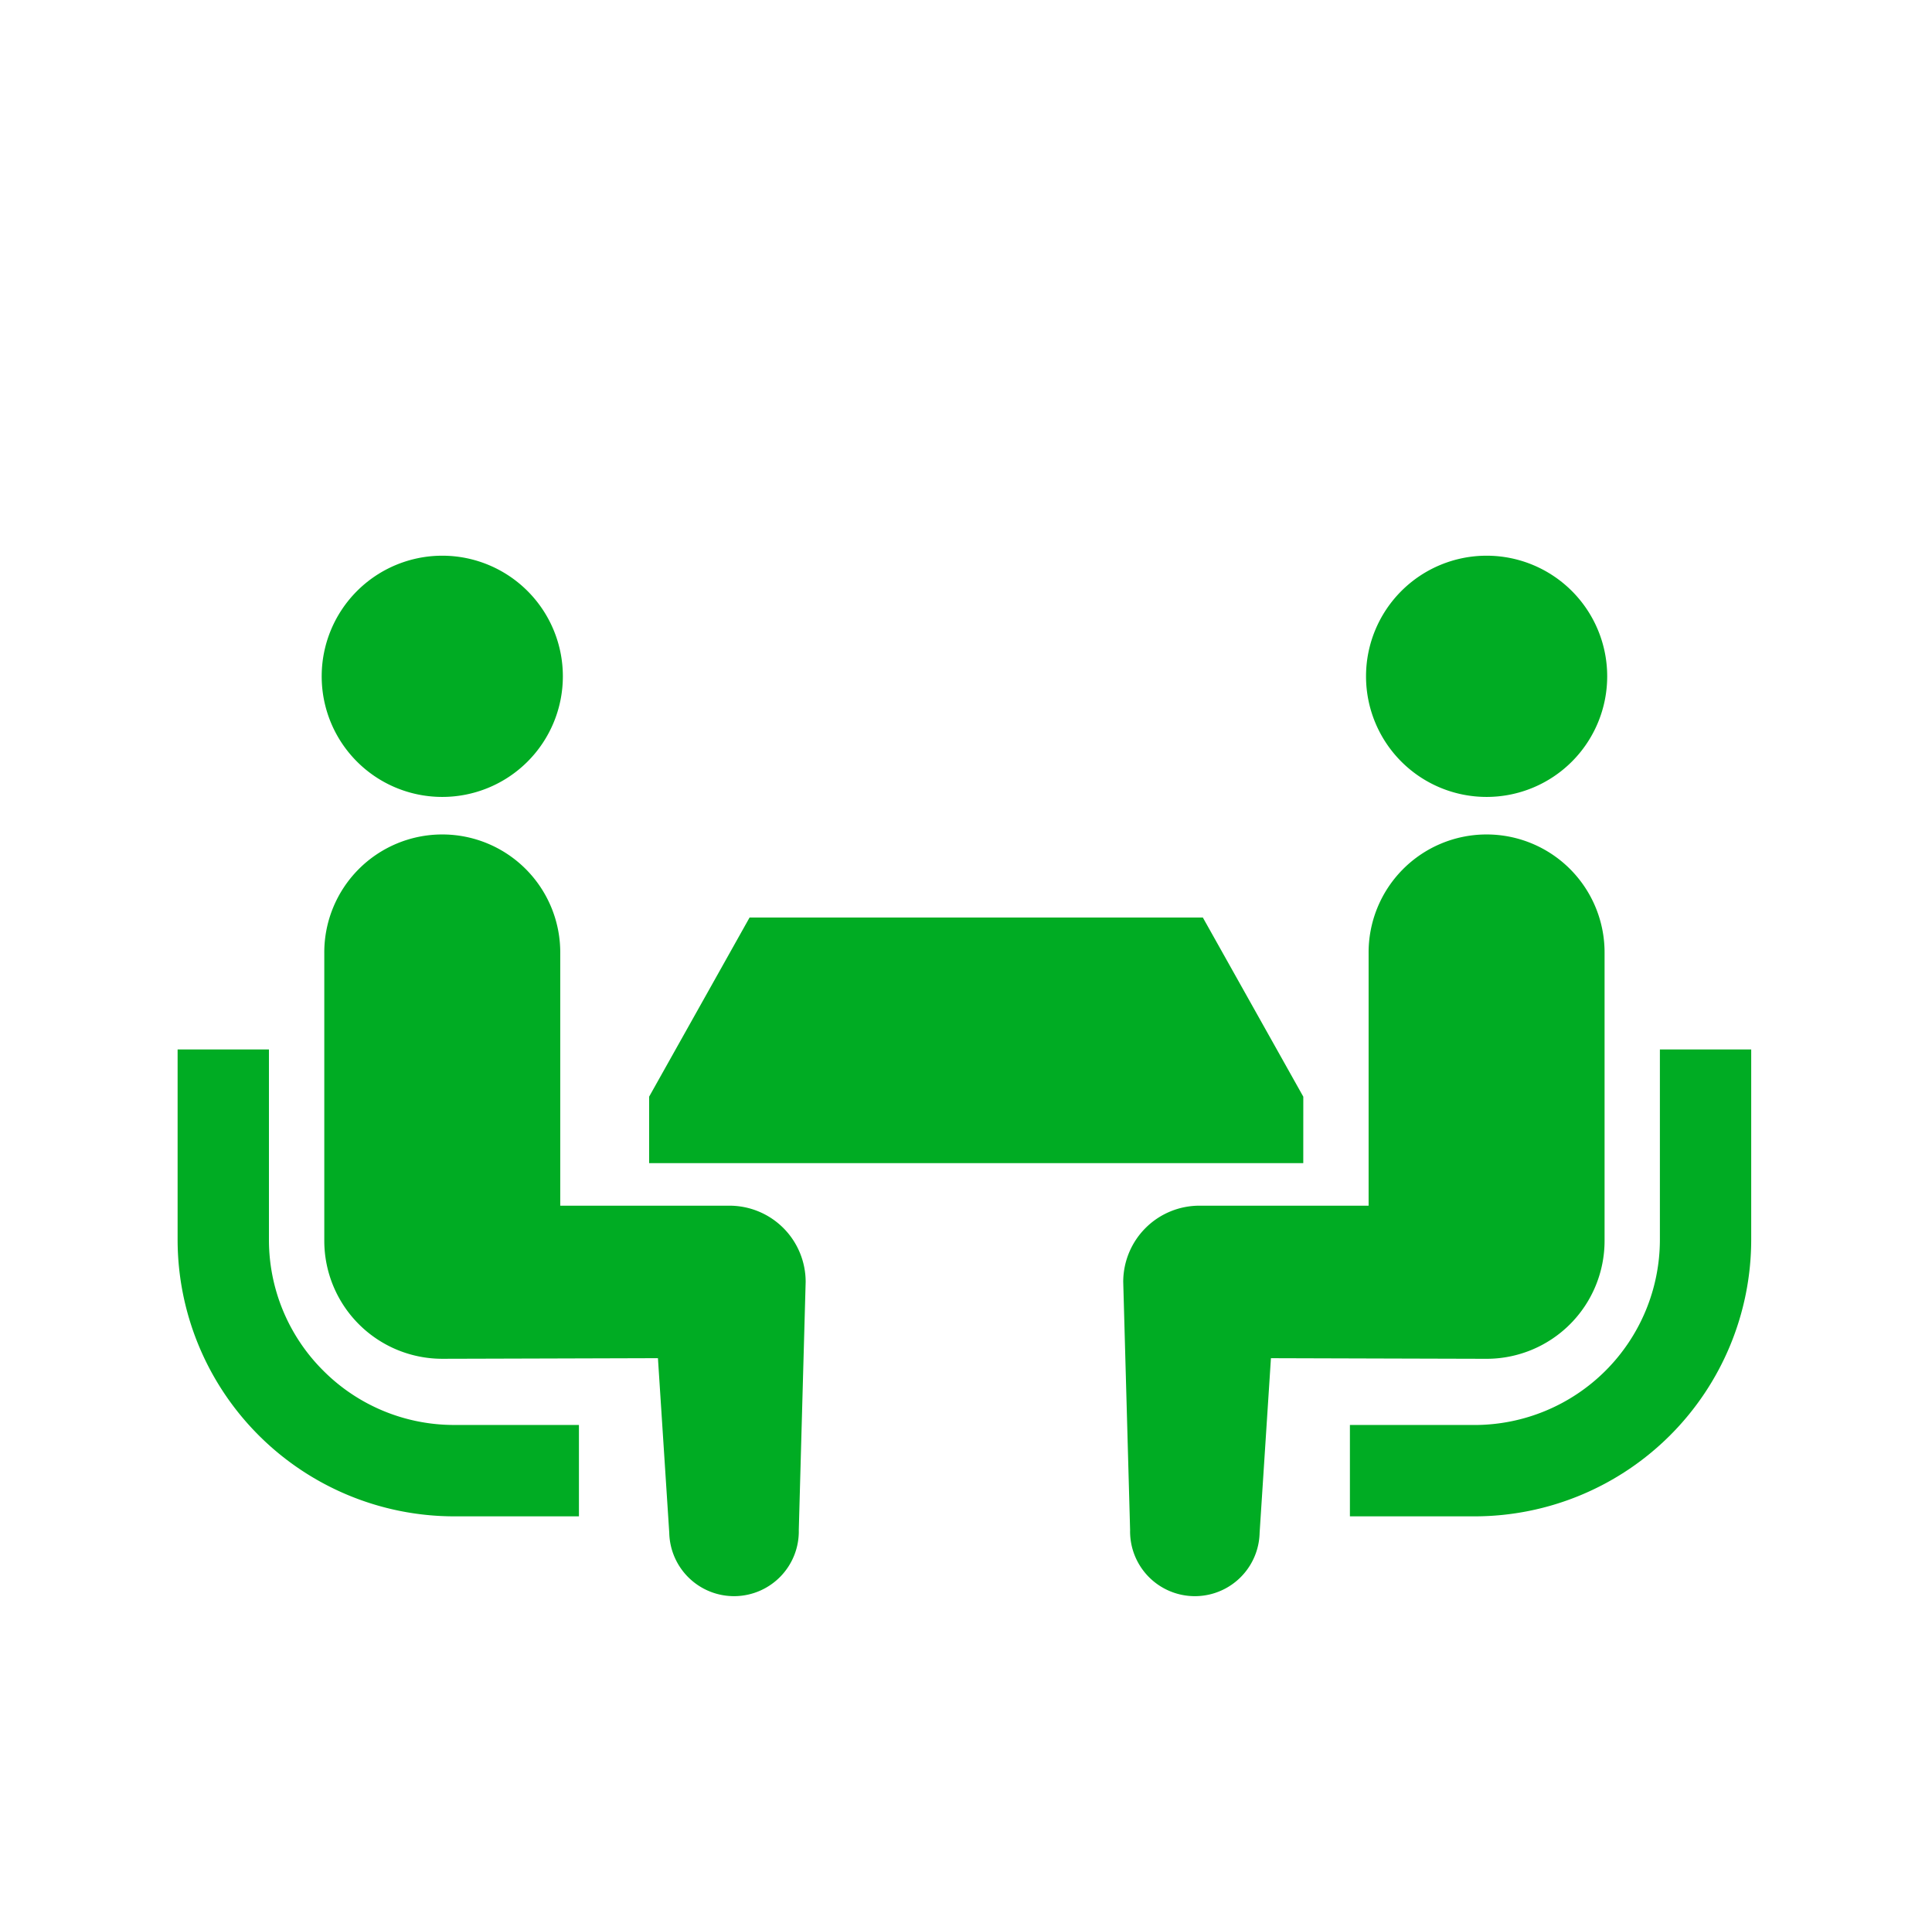 <svg xmlns="http://www.w3.org/2000/svg" width="128" height="127"><defs><style>.cls-2{fill:#00ac23}</style></defs><g id="グループ_2277" data-name="グループ 2277" transform="translate(-379 -307)"><path id="長方形_1956" data-name="長方形 1956" transform="translate(379 307)" fill="none" d="M0 0h128v127H0z"/><path id="パス_1042" data-name="パス 1042" class="cls-2" d="M9.651 307.05a12.215 12.215 0 01-3.6-8.666v-12.609H0v12.609A18.336 18.336 0 0018.315 316.7h8.274v-6.053h-8.274a12.222 12.222 0 01-8.664-3.597z" transform="translate(390.767 90.738)"/><path id="パス_1043" data-name="パス 1043" class="cls-2" d="M54.768 140.77a7.989 7.989 0 10-7.988-7.99 7.984 7.984 0 007.988 7.99z" transform="translate(353.533 219.016)"/><path id="パス_1044" data-name="パス 1044" class="cls-2" d="M74.467 240.918H63.258v-16.684a7.817 7.817 0 10-15.633 0v19.006a7.819 7.819 0 007.816 7.819c.586 0 14.289-.041 14.289-.041l.75 11.566a4.292 4.292 0 108.582-.189l.455-16.428a5.047 5.047 0 00-5.05-5.049z" transform="translate(352.86 145.943)"/><path id="パス_1045" data-name="パス 1045" class="cls-2" d="M402.237 285.775v12.609a12.286 12.286 0 01-12.262 12.265H381.7v6.051h8.272a18.336 18.336 0 0018.315-18.319v-12.606z" transform="translate(86.735 90.738)"/><path id="パス_1046" data-name="パス 1046" class="cls-2" d="M394.912 140.77a7.989 7.989 0 10-7.988-7.99 7.987 7.987 0 007.988 7.99z" transform="translate(82.579 219.016)"/><path id="パス_1047" data-name="パス 1047" class="cls-2" d="M339.979 243.24v-19.007a7.817 7.817 0 10-15.633 0v16.684h-11.208a5.047 5.047 0 00-5.049 5.05l.455 16.428a4.291 4.291 0 108.581.189l.75-11.566s13.7.041 14.289.041a7.818 7.818 0 007.815-7.819z" transform="translate(145.328 145.944)"/><path id="パス_1048" data-name="パス 1048" class="cls-2" d="M196.985 254.425l-6.656-11.868H160.3l-6.656 11.868v4.4h43.339z" transform="translate(268.362 125.216)"/></g></svg>